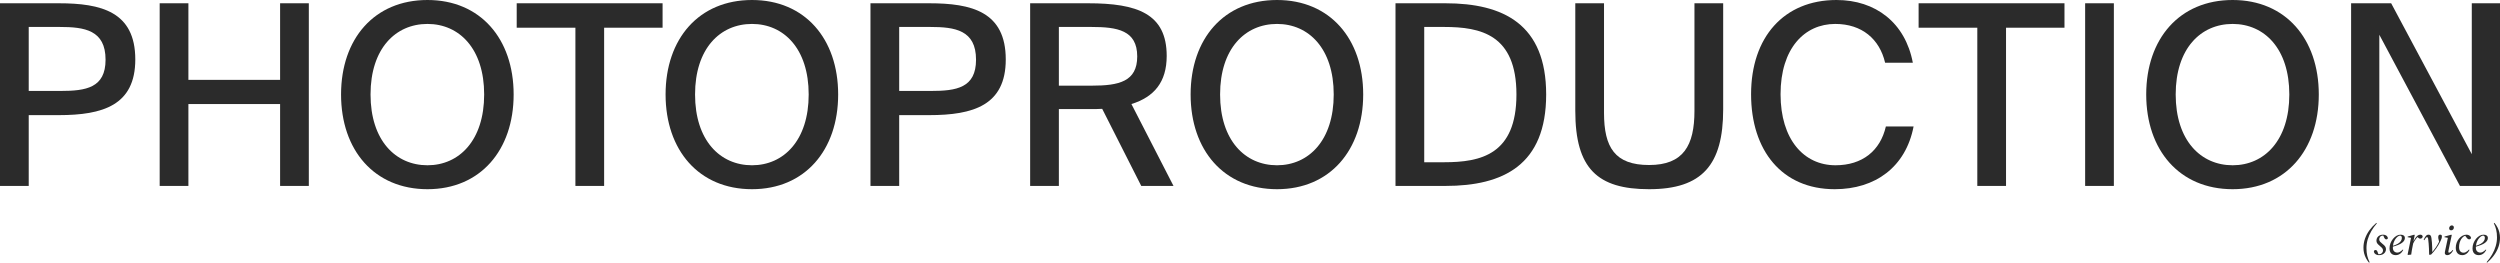 <?xml version="1.0" encoding="UTF-8"?> <svg xmlns="http://www.w3.org/2000/svg" width="4083" height="429" viewBox="0 0 4083 429" fill="none"><path d="M3869.04 429C3867.08 426.626 3865.42 424.136 3864.06 421.53C3862.71 418.923 3861.68 416.2 3860.98 413.361C3860.33 410.522 3860 407.613 3860 404.634C3860 399.514 3860.84 394.557 3862.52 389.763C3864.2 384.968 3866.61 380.407 3869.74 376.078C3872.92 371.75 3876.68 367.724 3881.02 364L3881.86 364.838C3878.4 368.794 3875.39 372.983 3872.82 377.405C3870.3 381.78 3868.34 386.318 3866.94 391.019C3865.58 395.72 3864.9 400.491 3864.9 405.332C3864.9 409.94 3865.35 414.106 3866.24 417.829C3867.12 421.553 3868.41 425.044 3870.09 428.302L3869.04 429Z" fill="#2B2B2B"></path><path d="M3885.41 416.712C3883.92 416.712 3882.57 416.456 3881.35 415.944C3880.14 415.479 3879.13 414.804 3878.34 413.919C3877.59 412.989 3877.15 411.895 3877.01 410.638C3877.1 409.94 3877.38 409.381 3877.85 408.962C3878.31 408.544 3878.88 408.334 3879.53 408.334C3880.46 408.334 3881.19 408.59 3881.7 409.102C3882.22 409.614 3882.61 410.312 3882.89 411.197L3884.57 415.595L3881.07 414.618C3881.77 414.804 3882.43 414.943 3883.03 415.037C3883.69 415.13 3884.48 415.176 3885.41 415.176C3886.72 415.176 3887.84 414.897 3888.78 414.338C3889.76 413.78 3890.53 413.035 3891.09 412.104C3891.65 411.127 3891.93 410.103 3891.93 409.032C3891.93 407.357 3891.37 405.96 3890.25 404.843C3889.18 403.726 3887.98 402.632 3886.68 401.562C3885.79 400.817 3884.92 400.049 3884.08 399.258C3883.24 398.467 3882.54 397.559 3881.98 396.535C3881.47 395.511 3881.21 394.301 3881.21 392.904C3881.21 391.089 3881.65 389.46 3882.54 388.017C3883.48 386.574 3884.71 385.434 3886.26 384.596C3887.84 383.712 3889.69 383.27 3891.79 383.27C3893.19 383.27 3894.45 383.479 3895.57 383.898C3896.7 384.27 3897.63 384.875 3898.38 385.713C3899.13 386.504 3899.64 387.552 3899.92 388.855C3899.78 389.507 3899.48 390.019 3899.01 390.391C3898.59 390.763 3898.03 390.95 3897.33 390.95C3896.49 390.95 3895.79 390.694 3895.22 390.182C3894.71 389.67 3894.22 388.902 3893.75 387.878L3892.28 384.317L3895.01 385.085C3894.59 384.992 3894.13 384.922 3893.61 384.875C3893.15 384.782 3892.61 384.736 3892 384.736C3889.99 384.736 3888.43 385.387 3887.31 386.691C3886.23 387.947 3885.7 389.297 3885.7 390.74C3885.7 392.276 3886.19 393.603 3887.17 394.72C3888.15 395.79 3889.27 396.814 3890.53 397.792C3891.51 398.536 3892.47 399.351 3893.4 400.235C3894.38 401.12 3895.18 402.097 3895.79 403.168C3896.44 404.238 3896.77 405.541 3896.77 407.077C3896.77 408.846 3896.3 410.475 3895.36 411.965C3894.43 413.407 3893.1 414.571 3891.37 415.455C3889.69 416.293 3887.7 416.712 3885.41 416.712Z" fill="#2B2B2B"></path><path d="M3912.5 416.712C3910.59 416.712 3908.86 416.293 3907.32 415.455C3905.82 414.618 3904.65 413.407 3903.81 411.825C3902.97 410.196 3902.55 408.194 3902.55 405.821C3902.55 402.842 3903.07 400.003 3904.09 397.303C3905.17 394.557 3906.57 392.136 3908.3 390.042C3910.03 387.947 3911.94 386.295 3914.04 385.085C3916.19 383.875 3918.37 383.27 3920.56 383.27C3922.8 383.27 3924.53 383.735 3925.75 384.666C3927.01 385.597 3927.64 386.97 3927.64 388.785C3927.64 390.088 3927.29 391.368 3926.59 392.625C3925.93 393.882 3924.81 395.139 3923.22 396.395C3921.64 397.652 3919.44 398.862 3916.64 400.026C3913.88 401.143 3910.4 402.26 3906.2 403.377L3905.99 402.05C3910.28 400.887 3913.65 399.584 3916.08 398.141C3918.51 396.698 3920.21 395.162 3921.19 393.533C3922.22 391.904 3922.73 390.251 3922.73 388.576C3922.73 387.459 3922.48 386.551 3921.96 385.853C3921.49 385.155 3920.77 384.806 3919.79 384.806C3918.67 384.806 3917.43 385.318 3916.08 386.342C3914.72 387.319 3913.41 388.692 3912.15 390.461C3910.94 392.23 3909.93 394.301 3909.14 396.675C3908.39 399.048 3908.02 401.632 3908.02 404.424C3908.02 407.124 3908.72 409.149 3910.12 410.498C3911.57 411.848 3913.27 412.523 3915.24 412.523C3916.4 412.523 3917.52 412.29 3918.6 411.825C3919.72 411.313 3920.75 410.685 3921.68 409.94C3922.66 409.149 3923.48 408.357 3924.13 407.566L3925.05 408.194C3924.39 409.451 3923.62 410.615 3922.73 411.685C3921.89 412.709 3920.96 413.594 3919.93 414.338C3918.9 415.083 3917.78 415.665 3916.57 416.084C3915.35 416.503 3914 416.712 3912.5 416.712Z" fill="#2B2B2B"></path><path d="M3940.36 399.188L3939.87 396.675H3940.5C3941.86 393.696 3943.19 391.206 3944.49 389.204C3945.8 387.203 3947.13 385.713 3948.49 384.736C3949.89 383.758 3951.31 383.27 3952.76 383.27C3953.6 383.27 3954.4 383.456 3955.15 383.828C3955.89 384.201 3956.43 384.922 3956.76 385.992C3956.76 386.97 3956.38 387.854 3955.64 388.646C3954.94 389.39 3954 389.763 3952.83 389.763C3951.99 389.763 3951.24 389.553 3950.59 389.134C3949.94 388.715 3949.21 388.087 3948.42 387.249L3947.58 386.342L3949.19 386.132V386.481C3948.12 387.319 3947.06 388.39 3946.04 389.693C3945.01 390.95 3944.03 392.392 3943.09 394.021C3942.16 395.651 3941.25 397.373 3940.36 399.188ZM3932.09 415.735L3937.84 387.947L3938.82 388.646L3932.09 387.389L3932.23 386.342L3943.02 383.27L3943.72 383.898L3941.27 396.186L3941.41 396.675L3940.36 401.771C3939.89 404.052 3939.45 406.379 3939.03 408.753C3938.66 411.08 3938.31 413.431 3937.98 415.805L3932.72 416.363L3932.09 415.735Z" fill="#2B2B2B"></path><path d="M3967.27 415.735C3967.22 412.197 3967.13 409.009 3966.99 406.17C3966.89 403.33 3966.73 400.654 3966.5 398.141C3966.31 395.627 3966.05 393.16 3965.73 390.74C3965.54 389.344 3965.28 388.436 3964.95 388.017C3964.67 387.552 3964.32 387.319 3963.9 387.319C3963.3 387.319 3962.64 387.691 3961.94 388.436C3961.29 389.134 3960.4 390.438 3959.28 392.346L3958.3 391.648C3959.51 388.808 3960.73 386.714 3961.94 385.364C3963.16 383.968 3964.6 383.27 3966.29 383.27C3967.83 383.27 3968.95 383.735 3969.65 384.666C3970.35 385.597 3970.82 387.063 3971.05 389.064C3971.38 391.066 3971.63 393.393 3971.82 396.046C3972.01 398.699 3972.15 401.422 3972.24 404.215C3972.34 407.008 3972.38 409.73 3972.38 412.383H3971.75L3972.1 412.034C3973.18 410.685 3974.25 409.311 3975.32 407.915C3976.45 406.519 3977.47 405.122 3978.41 403.726C3979.39 402.283 3980.28 400.84 3981.07 399.397C3981.91 397.908 3982.68 396.442 3983.38 394.999C3983.62 394.44 3983.83 393.928 3984.01 393.463C3984.25 392.997 3984.43 392.509 3984.57 391.997L3983.87 395.767L3983.17 393.114C3982.71 391.438 3982.4 390.182 3982.26 389.344C3982.17 388.459 3982.12 387.715 3982.12 387.11C3982.12 385.667 3982.43 384.666 3983.03 384.107C3983.64 383.502 3984.39 383.2 3985.27 383.2C3985.79 383.2 3986.26 383.293 3986.68 383.479C3987.1 383.619 3987.42 383.805 3987.66 384.038C3987.8 384.41 3987.89 384.782 3987.94 385.155C3988.03 385.527 3988.08 385.923 3988.08 386.342C3988.08 387.412 3987.89 388.506 3987.52 389.623C3987.14 390.74 3986.72 391.787 3986.26 392.765C3985.79 393.742 3985.39 394.58 3985.06 395.278C3984.41 396.768 3983.57 398.35 3982.54 400.026C3981.56 401.655 3980.44 403.377 3979.18 405.192C3977.96 406.961 3976.61 408.753 3975.11 410.568C3973.67 412.337 3972.1 414.082 3970.42 415.805L3967.69 416.154L3967.27 415.735Z" fill="#2B2B2B"></path><path d="M3992.87 413.361C3992.87 412.849 3992.92 412.221 3993.01 411.476C3993.15 410.731 3993.34 409.8 3993.57 408.683L3997.99 387.947L3998.97 388.646L3992.24 387.389L3992.38 386.342L4003.45 383.27L4004.22 383.898L3999.11 408.055C3998.97 408.799 3998.85 409.451 3998.76 410.01C3998.66 410.568 3998.62 411.034 3998.62 411.406C3998.62 411.825 3998.73 412.151 3998.97 412.383C3999.2 412.57 3999.48 412.663 3999.81 412.663C4000.41 412.663 4001.26 412.29 4002.33 411.546C4003.4 410.754 4004.53 409.661 4005.69 408.264L4006.6 409.032C4005.9 410.242 4005.06 411.453 4004.08 412.663C4003.1 413.826 4002 414.804 4000.79 415.595C3999.57 416.34 3998.22 416.712 3996.72 416.712C3995.74 416.712 3994.86 416.41 3994.06 415.805C3993.27 415.246 3992.87 414.431 3992.87 413.361ZM4003.24 376.148C4002.31 376.148 4001.51 375.869 4000.86 375.31C4000.25 374.705 3999.95 373.891 3999.95 372.867C3999.95 371.517 4000.39 370.4 4001.28 369.516C4002.17 368.585 4003.17 368.119 4004.29 368.119C4005.32 368.119 4006.14 368.445 4006.74 369.097C4007.35 369.702 4007.66 370.516 4007.66 371.54C4007.66 372.89 4007.21 374.007 4006.32 374.892C4005.44 375.729 4004.41 376.148 4003.24 376.148Z" fill="#2B2B2B"></path><path d="M4021.32 416.712C4019.27 416.712 4017.42 416.27 4015.79 415.386C4014.2 414.455 4012.96 413.105 4012.07 411.336C4011.18 409.567 4010.74 407.403 4010.74 404.843C4010.74 401.911 4011.21 399.165 4012.14 396.605C4013.12 393.998 4014.43 391.694 4016.07 389.693C4017.75 387.691 4019.62 386.132 4021.67 385.015C4023.73 383.851 4025.88 383.27 4028.12 383.27C4029.24 383.27 4030.31 383.456 4031.34 383.828C4032.42 384.201 4033.33 384.759 4034.07 385.504C4034.87 386.202 4035.41 387.086 4035.69 388.157C4035.64 389.134 4035.31 389.832 4034.7 390.251C4034.14 390.67 4033.47 390.88 4032.67 390.88C4031.74 390.88 4030.94 390.624 4030.29 390.112C4029.68 389.6 4029.08 388.948 4028.47 388.157L4025.32 383.898H4029.17V384.526H4028.47C4026.79 384.573 4025.2 385.131 4023.7 386.202C4022.21 387.226 4020.88 388.622 4019.71 390.391C4018.59 392.16 4017.7 394.184 4017.05 396.465C4016.44 398.699 4016.14 401.096 4016.14 403.656C4016.14 406.682 4016.81 408.962 4018.17 410.498C4019.57 411.988 4021.3 412.733 4023.35 412.733C4024.57 412.733 4025.74 412.477 4026.86 411.965C4027.98 411.406 4029.01 410.731 4029.94 409.94C4030.87 409.102 4031.67 408.311 4032.32 407.566L4033.23 408.194C4032.63 409.451 4031.9 410.615 4031.06 411.685C4030.27 412.709 4029.36 413.594 4028.33 414.338C4027.35 415.083 4026.27 415.665 4025.11 416.084C4023.94 416.503 4022.68 416.712 4021.32 416.712Z" fill="#2B2B2B"></path><path d="M4048.06 416.712C4046.14 416.712 4044.41 416.293 4042.87 415.455C4041.38 414.618 4040.21 413.407 4039.37 411.825C4038.53 410.196 4038.11 408.194 4038.11 405.821C4038.11 402.842 4038.62 400.003 4039.65 397.303C4040.72 394.557 4042.12 392.136 4043.85 390.042C4045.58 387.947 4047.5 386.295 4049.6 385.085C4051.75 383.875 4053.92 383.27 4056.11 383.27C4058.36 383.27 4060.09 383.735 4061.3 384.666C4062.56 385.597 4063.19 386.97 4063.19 388.785C4063.19 390.088 4062.84 391.368 4062.14 392.625C4061.49 393.882 4060.37 395.139 4058.78 396.395C4057.19 397.652 4054.99 398.862 4052.19 400.026C4049.43 401.143 4045.95 402.26 4041.75 403.377L4041.54 402.05C4045.84 400.887 4049.2 399.584 4051.63 398.141C4054.06 396.698 4055.76 395.162 4056.75 393.533C4057.77 391.904 4058.29 390.251 4058.29 388.576C4058.29 387.459 4058.03 386.551 4057.52 385.853C4057.05 385.155 4056.32 384.806 4055.34 384.806C4054.22 384.806 4052.98 385.318 4051.63 386.342C4050.28 387.319 4048.97 388.692 4047.71 390.461C4046.49 392.23 4045.49 394.301 4044.69 396.675C4043.95 399.048 4043.57 401.632 4043.57 404.424C4043.57 407.124 4044.27 409.149 4045.67 410.498C4047.12 411.848 4048.83 412.523 4050.79 412.523C4051.96 412.523 4053.08 412.29 4054.15 411.825C4055.27 411.313 4056.3 410.685 4057.24 409.94C4058.22 409.149 4059.03 408.357 4059.69 407.566L4060.6 408.194C4059.95 409.451 4059.17 410.615 4058.29 411.685C4057.45 412.709 4056.51 413.594 4055.48 414.338C4054.46 415.083 4053.34 415.665 4052.12 416.084C4050.91 416.503 4049.55 416.712 4048.06 416.712Z" fill="#2B2B2B"></path><path d="M4073.96 364C4075.92 366.374 4077.58 368.864 4078.94 371.47C4080.29 374.077 4081.29 376.8 4081.95 379.639C4082.65 382.478 4083 385.387 4083 388.366C4083 393.486 4082.16 398.443 4080.48 403.237C4078.8 408.032 4076.37 412.593 4073.19 416.922C4070.06 421.25 4066.32 425.276 4061.98 429L4061.14 428.162C4064.6 424.206 4067.58 420.04 4070.11 415.665C4072.68 411.243 4074.64 406.682 4075.99 401.981C4077.39 397.28 4078.1 392.509 4078.1 387.668C4078.1 383.06 4077.65 378.894 4076.76 375.171C4075.88 371.447 4074.59 367.956 4072.91 364.698L4073.96 364Z" fill="#2B2B2B"></path><path d="M95.872 5.349C164.998 5.349 220.958 18.927 220.958 97.103C220.958 171.987 167.879 188.033 95.872 188.033H46.907V303.651H0V5.349H95.872ZM46.907 44.025V148.534H98.752C140.31 148.534 172.405 143.597 172.405 97.514C172.405 48.963 137.841 44.025 97.518 44.025H46.907Z" fill="#2B2B2B"></path><path d="M504.372 5.349V303.651H457.465V169.929H307.691V303.651H260.783V5.349H307.691V130.43H457.465V5.349H504.372Z" fill="#2B2B2B"></path><path d="M698.153 309C611.334 309 557.02 245.225 557.02 154.294C557.02 63.364 611.334 0 698.153 0C784.562 0 838.875 63.364 838.875 154.294C838.875 245.225 784.562 309 698.153 309ZM698.153 269.912C749.998 269.912 790.734 229.178 790.734 154.294C790.734 79.41 749.998 39.088 698.153 39.088C645.897 39.088 605.162 79.41 605.162 154.294C605.162 229.178 645.897 269.912 698.153 269.912Z" fill="#2B2B2B"></path><path d="M939.752 45.26H843.88V5.349H1082.12V45.26H986.659V303.651H939.752V45.26Z" fill="#2B2B2B"></path><path d="M1228.16 309C1141.34 309 1087.03 245.225 1087.03 154.294C1087.03 63.364 1141.34 0 1228.16 0C1314.57 0 1368.88 63.364 1368.88 154.294C1368.88 245.225 1314.57 309 1228.16 309ZM1228.16 269.912C1280 269.912 1320.74 229.178 1320.74 154.294C1320.74 79.41 1280 39.088 1228.16 39.088C1175.9 39.088 1135.17 79.41 1135.17 154.294C1135.17 229.178 1175.9 269.912 1228.16 269.912Z" fill="#2B2B2B"></path><path d="M1517.52 5.349C1586.65 5.349 1642.61 18.927 1642.61 97.103C1642.61 171.987 1589.53 188.033 1517.52 188.033H1468.56V303.651H1421.65V5.349H1517.52ZM1468.56 44.025V148.534H1520.4C1561.96 148.534 1594.06 143.597 1594.06 97.514C1594.06 48.963 1559.49 44.025 1519.17 44.025H1468.56Z" fill="#2B2B2B"></path><path d="M1800.11 177.747C1793.94 178.158 1787.36 178.158 1780.77 178.158H1729.34V303.651H1682.43V5.349H1777.07C1857.31 5.349 1905.45 22.218 1905.45 91.342C1905.45 134.133 1884.88 158.409 1847.84 169.929L1916.56 303.651H1863.89L1800.11 177.747ZM1729.34 44.025V139.893H1783.24C1827.27 139.893 1857.31 133.31 1857.31 92.165C1857.31 49.374 1824.8 44.025 1782.42 44.025H1729.34Z" fill="#2B2B2B"></path><path d="M2085.65 309C1998.83 309 1944.52 245.225 1944.52 154.294C1944.52 63.364 1998.83 0 2085.65 0C2172.06 0 2226.37 63.364 2226.37 154.294C2226.37 245.225 2172.06 309 2085.65 309ZM2085.65 269.912C2137.49 269.912 2178.23 229.178 2178.23 154.294C2178.23 79.41 2137.49 39.088 2085.65 39.088C2033.39 39.088 1992.66 79.41 1992.66 154.294C1992.66 229.178 2033.39 269.912 2085.65 269.912Z" fill="#2B2B2B"></path><path d="M2360.61 5.349C2455.25 5.349 2525.2 39.499 2525.2 154.294C2525.2 269.501 2455.25 303.651 2360.61 303.651H2279.14V5.349H2360.61ZM2358.55 44.025H2326.05V264.975H2358.55C2418.22 264.975 2476.65 252.631 2476.65 154.294C2476.65 56.369 2418.22 44.025 2358.55 44.025Z" fill="#2B2B2B"></path><path d="M2619.68 5.349V184.33C2619.68 240.699 2637.37 269.501 2693.33 269.501C2749.29 269.501 2767.39 237.819 2767.39 181.039V5.349H2814.3V178.57C2814.3 269.089 2780.15 309 2693.33 309C2608.98 309 2572.77 275.261 2572.77 181.039V5.349H2619.68Z" fill="#2B2B2B"></path><path d="M3125.27 206.549C3112.51 272.792 3062.72 309 2996.48 309C2910.07 309 2859.87 245.636 2859.87 153.883C2859.87 60.483 2913.77 0 2999.36 0C3063.13 0 3111.69 37.031 3124.03 102.451H3078.77C3069.72 63.775 3040.91 39.088 2997.3 39.088C2947.1 39.088 2908.01 78.999 2908.01 153.883C2908.01 227.533 2945.87 269.912 2997.71 269.912C3041.74 269.912 3070.95 246.048 3080 206.549H3125.27Z" fill="#2B2B2B"></path><path d="M3229.34 45.26H3133.47V5.349H3371.71V45.26H3276.25V303.651H3229.34V45.26Z" fill="#2B2B2B"></path><path d="M3452.36 303.651H3405.45V5.349H3452.36V303.651Z" fill="#2B2B2B"></path><path d="M3646.33 309C3559.51 309 3505.2 245.225 3505.2 154.294C3505.2 63.364 3559.51 0 3646.33 0C3732.74 0 3787.05 63.364 3787.05 154.294C3787.05 245.225 3732.74 309 3646.33 309ZM3646.33 269.912C3698.18 269.912 3738.91 229.178 3738.91 154.294C3738.91 79.41 3698.18 39.088 3646.33 39.088C3594.07 39.088 3553.34 79.41 3553.34 154.294C3553.34 229.178 3594.07 269.912 3646.33 269.912Z" fill="#2B2B2B"></path><path d="M4017.58 303.651L3885.91 56.78V303.651H3839.82V5.349H3905.25L4036.92 251.808V5.349H4083V303.651H4017.58Z" fill="#2B2B2B"></path></svg> 